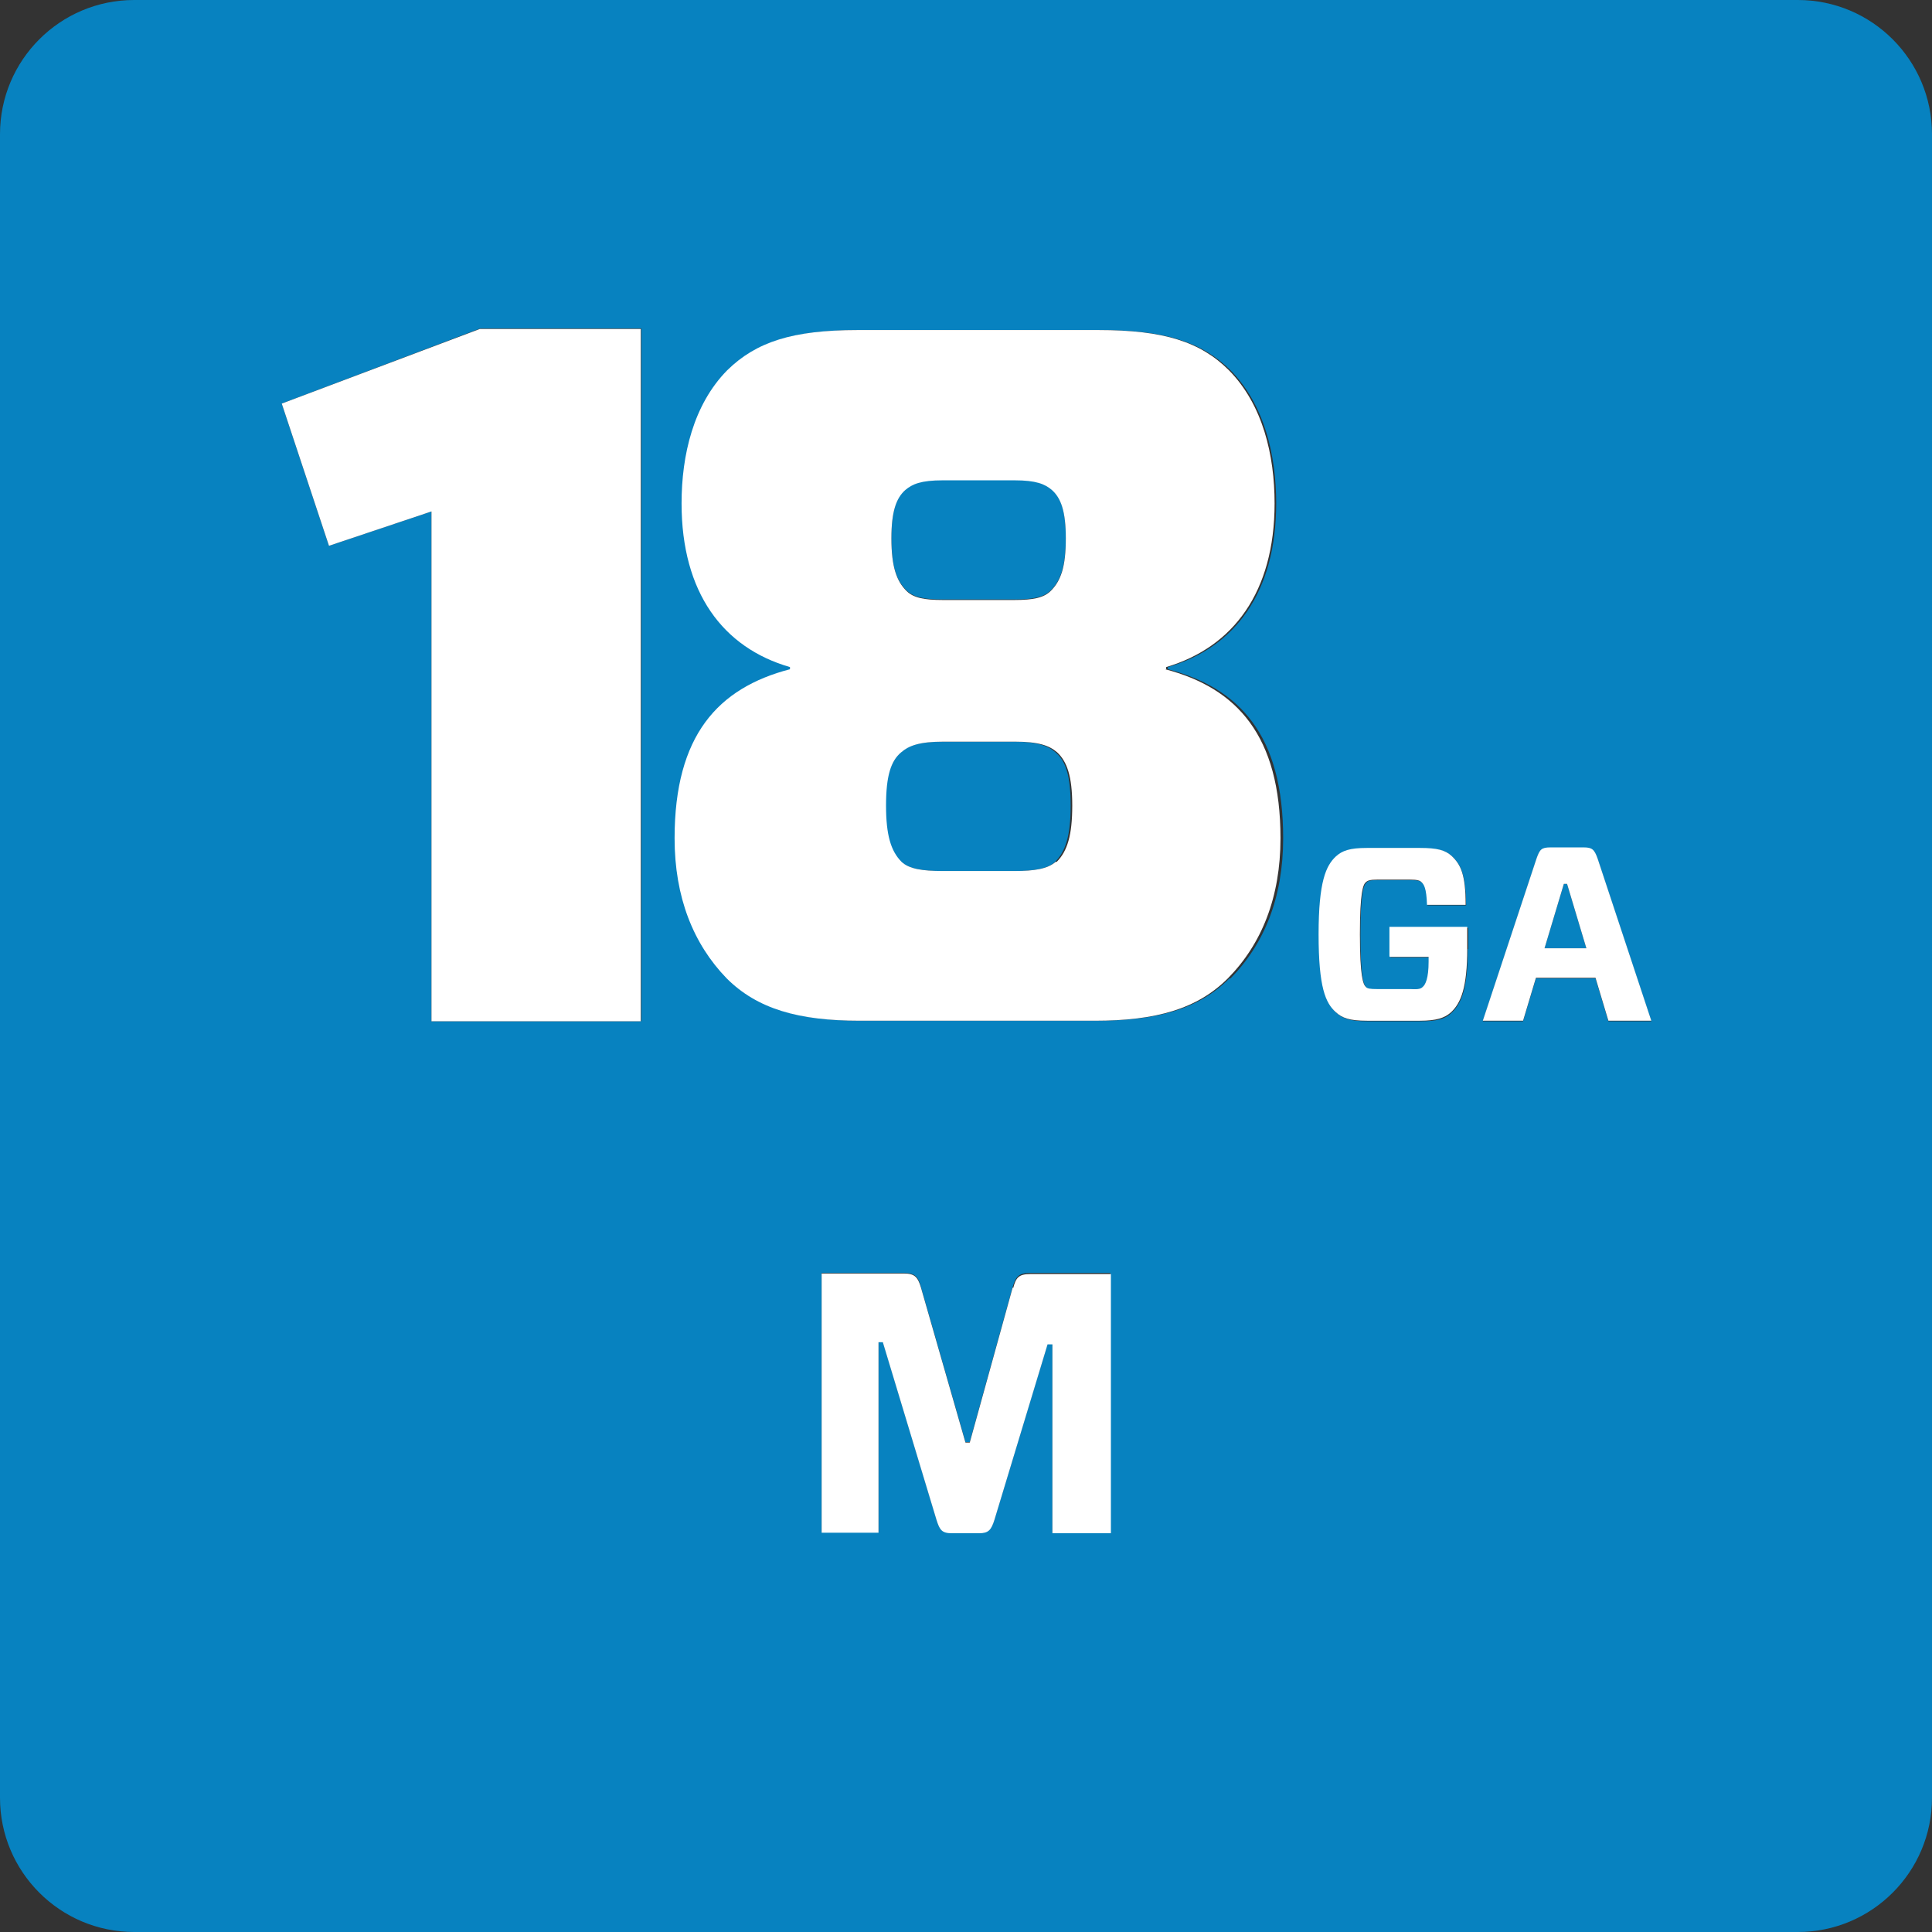 <?xml version="1.0" encoding="UTF-8"?><svg id="Layer_2" xmlns="http://www.w3.org/2000/svg" viewBox="0 0 36 36"><rect x="0" y="0" width="36" height="36" fill="#333333" stroke="none"/><defs><style>.cls-1{fill:#fff;}.cls-1,.cls-2{stroke-width:0px;}.cls-2{fill:#0782c0;}</style></defs><g id="Layer_1-2"><path class="cls-2" d="M18.9,13.82h-1.33c-.44,0-.64.07-.79.2-.18.17-.28.44-.28.99s.09.85.29,1.05c.15.13.39.17.77.17h1.33c.39,0,.63-.04.77-.17.2-.2.29-.5.29-1.05s-.09-.83-.28-.99c-.15-.13-.35-.2-.79-.2Z"/><polygon class="cls-2" points="29.14 16.47 28.78 17.67 29.56 17.67 29.2 16.47 29.14 16.47"/><path class="cls-2" d="M33.5,0H2.5C1.12,0,0,1.12,0,2.5v31c0,1.38,1.12,2.5,2.5,2.5h31c1.38,0,2.5-1.12,2.5-2.5V2.5c0-1.38-1.12-2.5-2.5-2.5ZM11.94,19.03h-3.9v-9.5l-1.91.64-.88-2.65,3.7-1.4h3v12.9ZM20.7,28.56h-1.09v-3.52h-.09l-.99,3.27c-.06.19-.11.25-.29.25h-.5c-.19,0-.23-.06-.29-.25l-1-3.31h-.08v3.55h-1.06v-4.83h1.53c.2,0,.27.06.32.26l.83,2.89h.08l.8-2.89c.06-.2.12-.26.32-.26h1.5v4.83ZM22.91,18.23c-.57.57-1.34.79-2.48.79h-4.38c-1.14,0-1.91-.22-2.48-.79-.63-.64-.97-1.51-.97-2.61,0-1.91.81-2.8,2.15-3.15v-.04c-1.25-.37-2.02-1.4-2.02-3.05,0-.9.22-1.84.85-2.48.53-.53,1.21-.75,2.43-.75h4.49c1.21,0,1.89.22,2.43.75.63.64.85,1.58.85,2.48,0,1.66-.77,2.69-2.02,3.05v.04c1.34.35,2.15,1.23,2.15,3.15,0,1.1-.35,1.97-.98,2.61ZM27.35,17.68c0,.74-.12,1.02-.3,1.19-.12.12-.28.16-.58.16h-.99c-.32,0-.46-.05-.58-.16-.18-.17-.32-.47-.32-1.45s.13-1.28.32-1.45c.12-.11.26-.16.58-.16h.99c.33,0,.48.04.59.15.17.16.25.35.26.91h-.72c0-.32-.06-.39-.1-.42-.03-.03-.07-.05-.22-.05h-.6c-.15,0-.19.01-.22.05-.05.04-.11.18-.11.97s.06.93.11.98c.03.03.07.04.22.04h.62c.14,0,.18-.01.22-.04.04-.04.11-.17.11-.47v-.09h-.72v-.55h1.45v.4ZM29.97,19.03l-.24-.8h-1.11l-.24.8h-.75l1-3.02c.06-.17.09-.21.26-.21h.62c.17,0,.2.04.26.21l1,3.02h-.8Z"/><path class="cls-2" d="M17.57,11.17h1.33c.35,0,.55-.04.68-.17.18-.18.28-.44.28-.98,0-.5-.09-.75-.26-.9-.13-.11-.29-.18-.7-.18h-1.33c-.4,0-.57.07-.7.18-.17.15-.26.4-.26.9,0,.53.09.79.28.98.13.13.33.17.68.17Z"/><polygon class="cls-1" points="5.25 7.52 6.13 10.17 8.04 9.53 8.04 19.03 11.94 19.03 11.94 6.13 8.94 6.13 5.25 7.52"/><path class="cls-1" d="M21.73,12.47v-.04c1.25-.37,2.02-1.4,2.02-3.05,0-.9-.22-1.84-.85-2.48-.53-.53-1.21-.75-2.43-.75h-4.49c-1.21,0-1.89.22-2.43.75-.63.64-.85,1.58-.85,2.48,0,1.66.77,2.69,2.02,3.05v.04c-1.34.35-2.15,1.23-2.15,3.15,0,1.1.35,1.97.97,2.61.57.57,1.34.79,2.48.79h4.38c1.14,0,1.91-.22,2.48-.79.63-.64.98-1.51.98-2.61,0-1.91-.81-2.8-2.15-3.15ZM16.87,9.13c.13-.11.29-.18.7-.18h1.33c.41,0,.57.07.7.18.17.15.26.4.26.9,0,.53-.09.79-.28.98-.13.13-.33.17-.68.17h-1.33c-.35,0-.55-.04-.68-.17-.18-.18-.28-.44-.28-.98,0-.5.09-.75.26-.9ZM19.67,16.06c-.15.13-.39.17-.77.17h-1.33c-.39,0-.63-.04-.77-.17-.2-.2-.29-.5-.29-1.05s.09-.83.28-.99c.15-.13.35-.2.79-.2h1.33c.44,0,.64.07.79.2.18.17.28.44.28.99s-.09.85-.29,1.05Z"/><path class="cls-1" d="M25.9,17.83h.72v.09c0,.31-.06.43-.11.47-.03.03-.07.05-.22.04h-.62c-.15,0-.19-.01-.22-.04-.05-.05-.11-.19-.11-.98s.06-.93.11-.97c.03-.03.07-.05.22-.05h.6c.15,0,.19.02.22.05.04.04.09.1.1.42h.72c0-.56-.09-.75-.26-.91-.12-.11-.27-.15-.59-.15h-.99c-.32,0-.46.05-.58.16-.18.17-.32.46-.32,1.45s.13,1.28.32,1.45c.12.11.26.16.58.16h.99c.3,0,.46-.05.58-.16.18-.17.3-.45.3-1.19v-.4h-1.45v.55Z"/><path class="cls-1" d="M29.51,15.79h-.62c-.17,0-.2.04-.26.21l-1,3.02h.75l.24-.8h1.11l.24.8h.8l-1-3.02c-.06-.17-.1-.21-.26-.21ZM28.78,17.67l.36-1.2h.06l.36,1.2h-.78Z"/><path class="cls-1" d="M18.87,23.99l-.8,2.89h-.08l-.83-2.89c-.06-.2-.12-.26-.32-.26h-1.53v4.83h1.06v-3.55h.08l1,3.31c.06.19.1.25.29.25h.5c.18,0,.23-.06.29-.25l.99-3.27h.09v3.52h1.09v-4.83h-1.5c-.21,0-.27.06-.32.26Z"/></g></svg>